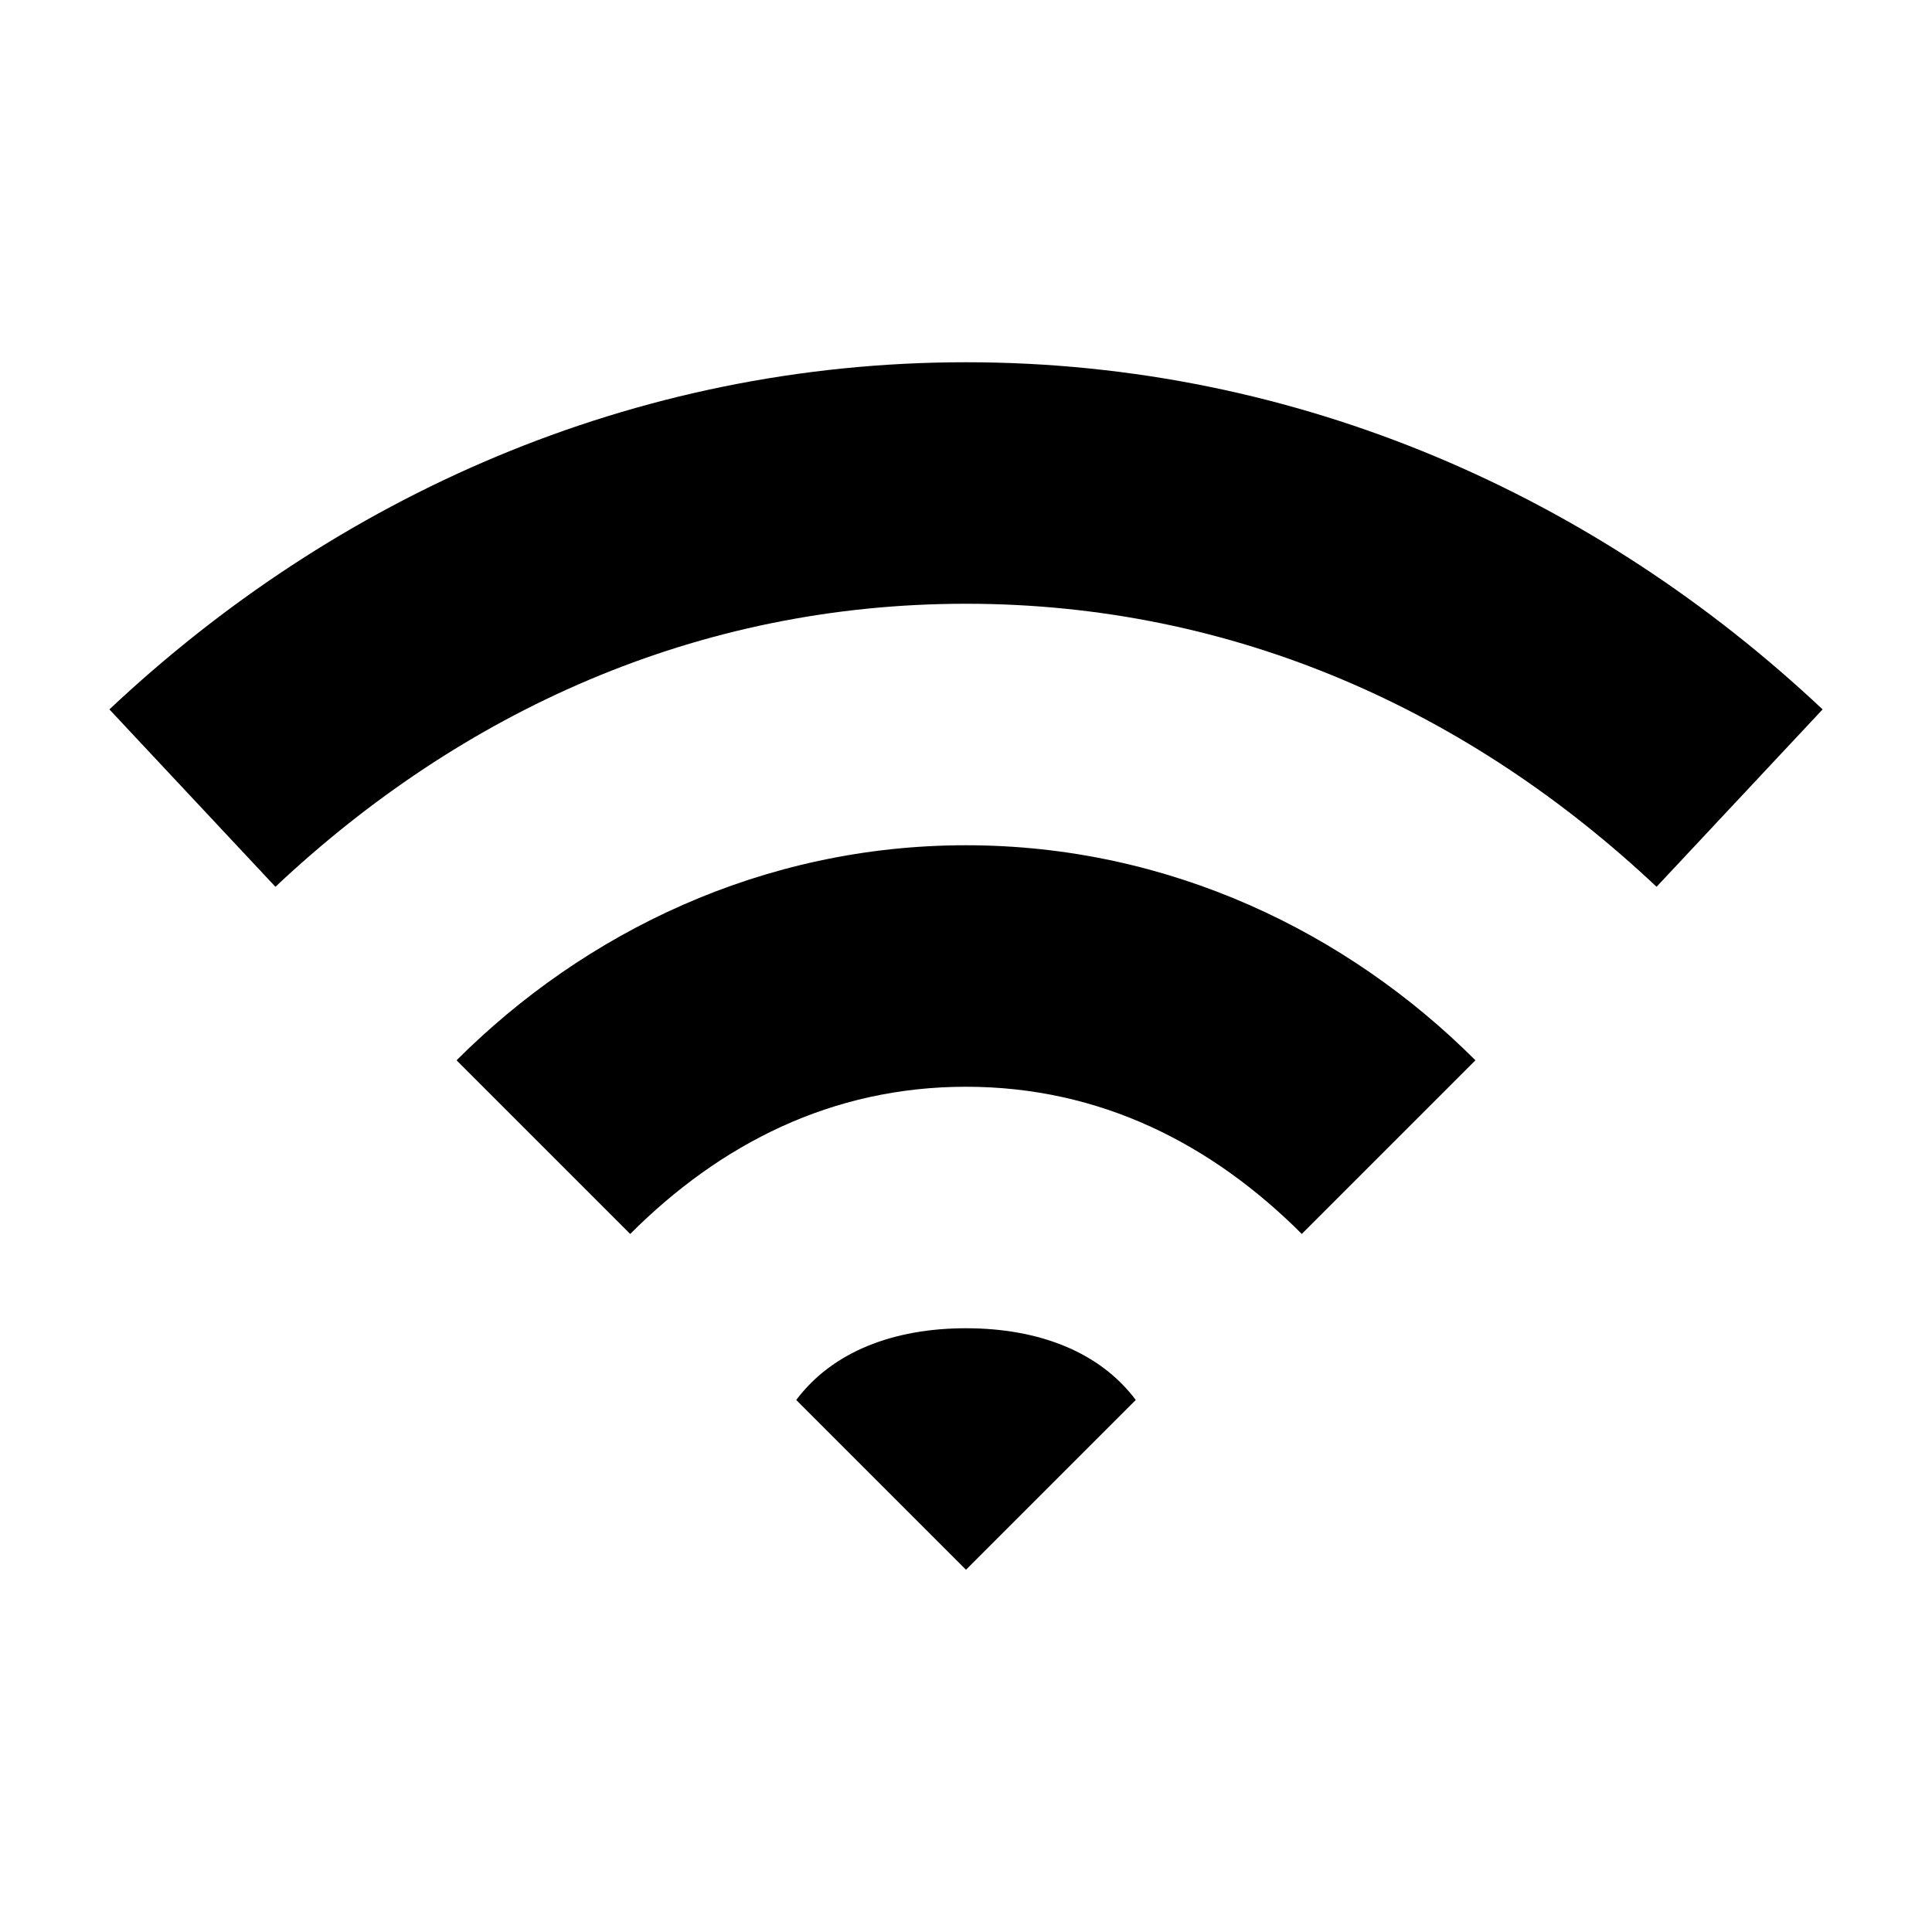 <svg xmlns="http://www.w3.org/2000/svg" version="1.1" data-icon="wifi" data-container-transform="translate(0 3)" viewBox="0 0 16 16" x="0px" y="0px" width="16px" height="16px"><path d="M8 0c-2.767 0-5.232 1.122-7.094 2.875l1.375 1.469c1.538-1.447 3.485-2.344 5.719-2.344 2.233 0 4.181.896 5.719 2.344l1.375-1.469c-1.862-1.753-4.327-2.875-7.094-2.875zm0 4c-1.686 0-3.162.724-4.219 1.781l1.438 1.438c.743-.743 1.667-1.219 2.781-1.219s2.038.476 2.781 1.219l1.438-1.438c-1.057-1.057-2.533-1.781-4.219-1.781zm0 4c-.6 0-1.106.194-1.406.594l1.406 1.406 1.406-1.406c-.3-.4-.806-.594-1.406-.594z" transform="translate(0 3)"/></svg>